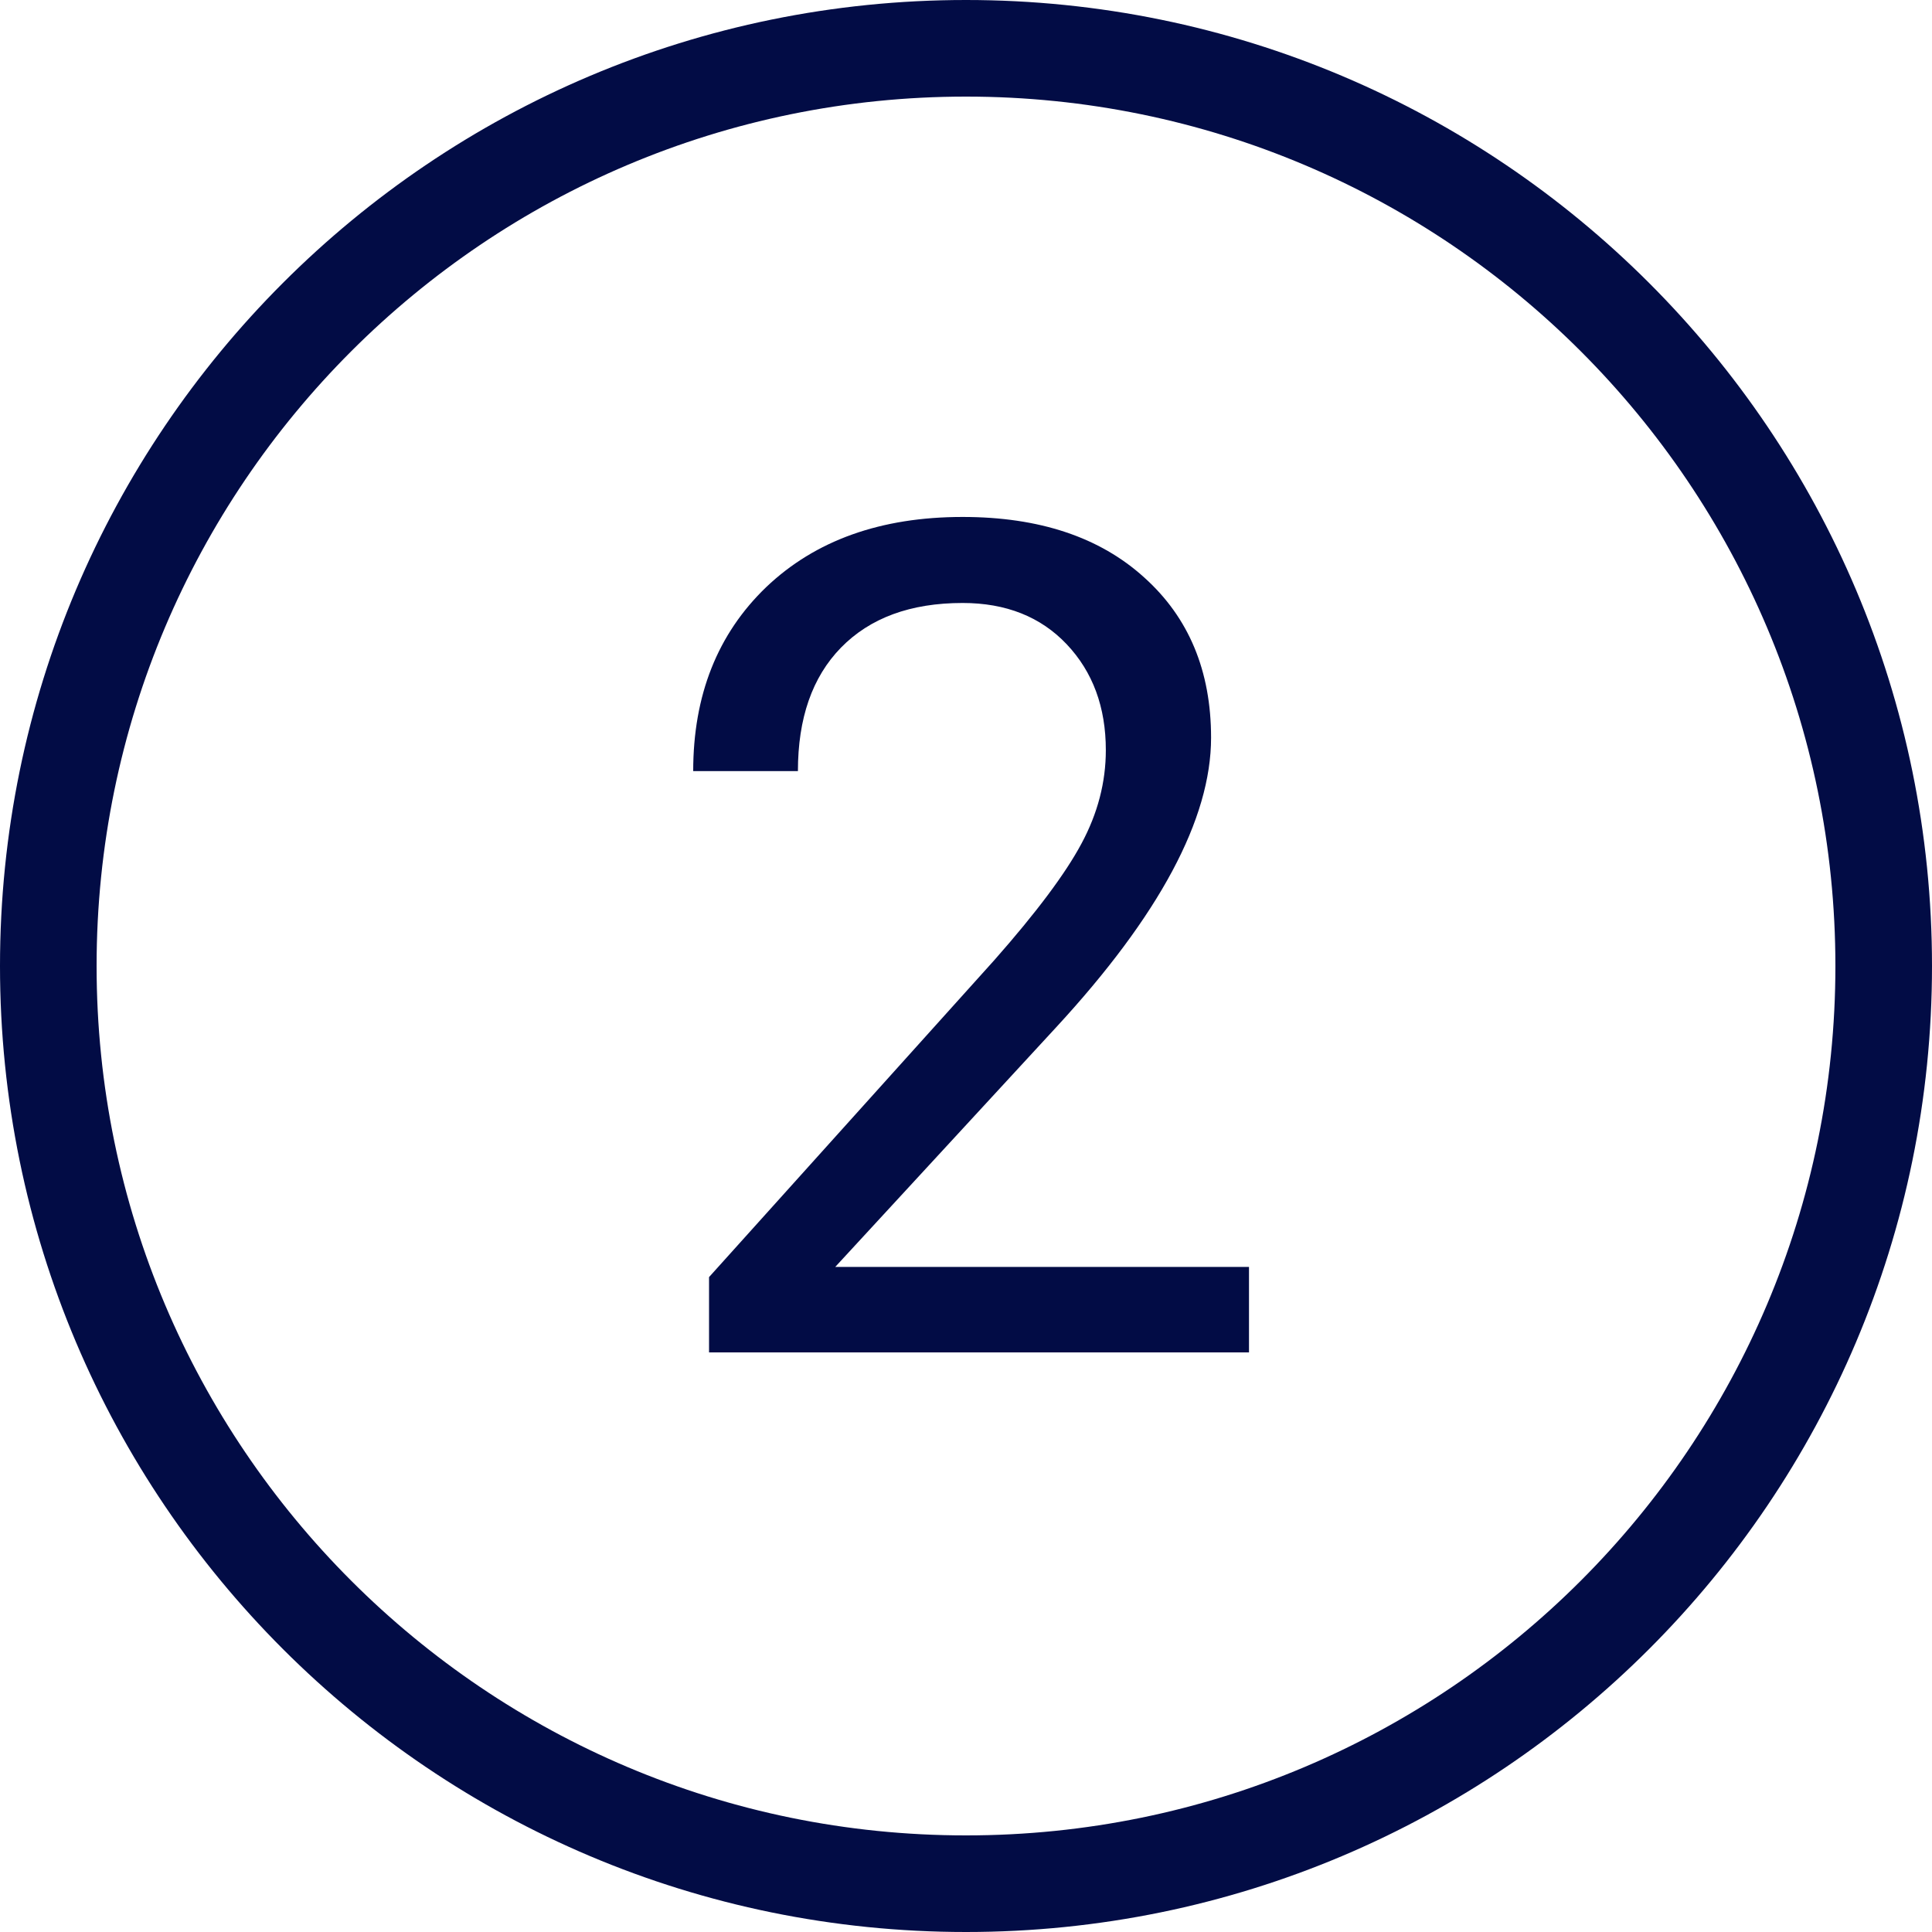 <svg width="40" height="40" viewBox="0 0 40 40" fill="none" xmlns="http://www.w3.org/2000/svg">
<path d="M25.859 28H14.68V26.441L20.586 19.879C21.461 18.887 22.062 18.082 22.391 17.465C22.727 16.84 22.895 16.195 22.895 15.531C22.895 14.641 22.625 13.91 22.086 13.34C21.547 12.77 20.828 12.484 19.93 12.484C18.852 12.484 18.012 12.793 17.41 13.41C16.816 14.02 16.52 14.871 16.52 15.965H14.352C14.352 14.395 14.855 13.125 15.863 12.156C16.879 11.188 18.234 10.703 19.93 10.703C21.516 10.703 22.77 11.121 23.691 11.957C24.613 12.785 25.074 13.891 25.074 15.273C25.074 16.953 24.004 18.953 21.863 21.273L17.293 26.23H25.859V28Z" fill="#020C45"/>
<path fill-rule="evenodd" clip-rule="evenodd" d="M20 40C31.046 40 40 31.046 40 20C40 8.954 31.046 0 20 0C8.954 0 0 8.954 0 20C0 31.046 8.954 40 20 40ZM20 38C29.941 38 38 29.941 38 20C38 10.059 29.941 2 20 2C10.059 2 2 10.059 2 20C2 29.941 10.059 38 20 38Z" fill="#020C45"/>
</svg>
